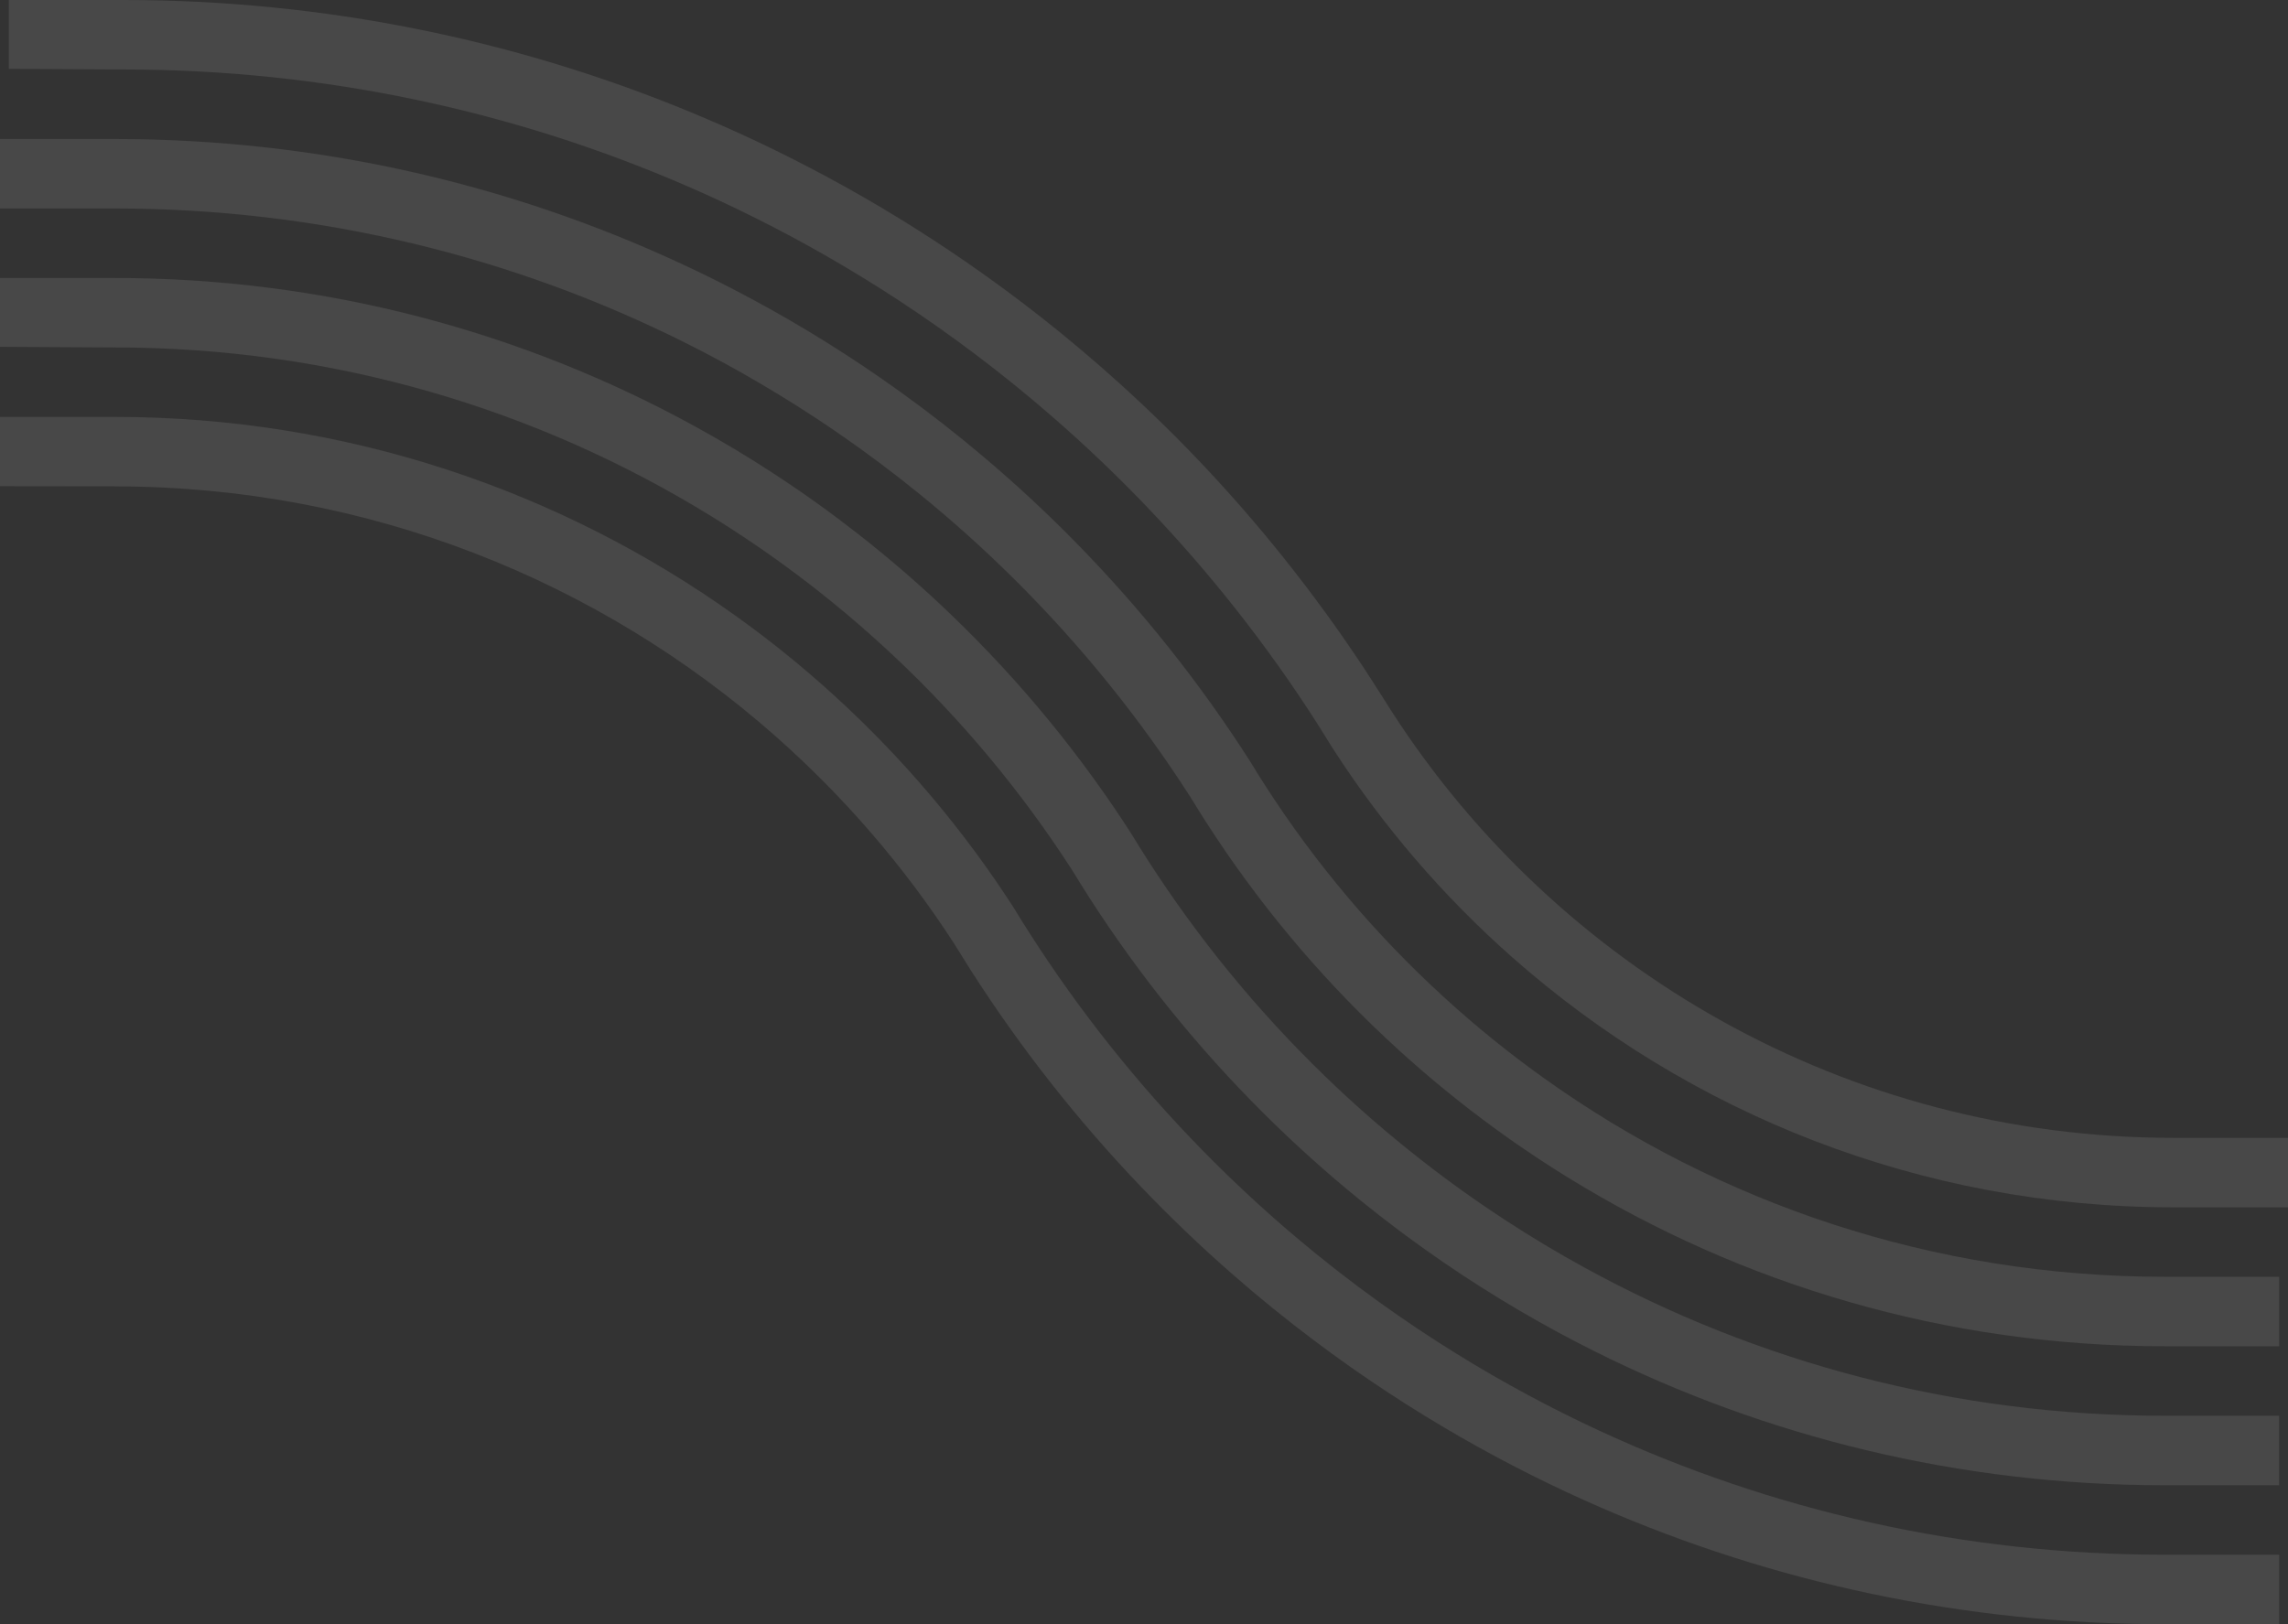 <?xml version="1.0" encoding="UTF-8" standalone="no"?>
<svg
   id="Capa_2"
   data-name="Capa 2"
   viewBox="0 0 1300.91 923.76"
   version="1.1"
   sodipodi:docname="waves-blue.svg"
   inkscape:version="1.4.2 (ebf0e940d0, 2025-05-08)"
   xmlns:inkscape="http://www.inkscape.org/namespaces/inkscape"
   xmlns:sodipodi="http://sodipodi.sourceforge.net/DTD/sodipodi-0.dtd"
   xmlns="http://www.w3.org/2000/svg"
   xmlns:svg="http://www.w3.org/2000/svg">
  <rect x="0" y="0" width="1300.91" height="923.76" fill="#333333" stroke="none"/>
  <sodipodi:namedview
     id="namedview4"
     pagecolor="#ffffff"
     bordercolor="#666666"
     borderopacity="1.0"
     inkscape:showpageshadow="2"
     inkscape:pageopacity="0.0"
     inkscape:pagecheckerboard="0"
     inkscape:deskcolor="#d1d1d1"
     inkscape:zoom="0.52087069"
     inkscape:cx="547.16075"
     inkscape:cy="499.1642"
     inkscape:window-width="1920"
     inkscape:window-height="1016"
     inkscape:window-x="0"
     inkscape:window-y="0"
     inkscape:window-maximized="1"
     inkscape:current-layer="Capa_2" />
  <defs
     id="defs1">
    <style
       id="style1">
      .cls-1 {
        fill: #1f55a6;
        opacity: .2;
      }

      .cls-2 {
        opacity: .5;
      }
    </style>
  </defs>
  <g
     id="Fondo"
     style="fill:#ffffff">
    <g
       class="cls-2"
       id="g4"
       style="fill:#ffffff">
      <path
         class="cls-1"
         d="M70.12,39.52c114.12,0,222.69,23.74,321.06,66.56,13.35,5.8,26.5,11.96,39.46,18.47,13.55,6.79,26.88,13.94,39.97,21.48,13.9,7.98,27.55,16.37,40.91,25.15,14.52,9.53,28.71,19.53,42.56,29.97,15.69,11.8,30.91,24.16,45.67,37.08,18.26,15.94,35.79,32.71,52.54,50.23,36.03,37.7,68.44,78.89,96.66,123.03l9.08,14.54c28.41,44.07,62.77,83.98,101.93,118.55,100.16,88.43,231.75,142.09,375.85,142.09h65.1v-39.52h-65.1c-186.24,0-350-96.33-444.12-241.87-2.12-3.26-4.19-6.54-6.23-9.85h-.01c-1.84-2.92-3.7-5.83-5.58-8.73,0-.04-.02-.06-.04-.09-27.11-41.92-58.24-81.85-92.13-118.22-16.41-17.59-33.57-34.46-51.43-50.59-14.44-13.05-29.35-25.62-44.67-37.66-13.59-10.68-27.51-20.95-41.75-30.78-13.13-9.08-26.53-17.8-40.19-26.13-12.88-7.87-25.99-15.4-39.32-22.57-12.76-6.88-25.72-13.44-38.86-19.68-12.7-6.02-25.59-11.73-38.65-17.13C293.4,22.69,184.4,0,70.12,0H5.02v39.15l65.1.37Z"
         id="path1"
         style="fill:#ffffff" />
      <path
         class="cls-1"
         d="M65.1,118.57c116.58,0,226.74,27.47,324.36,76.3,14.34,7.15,28.4,14.79,42.17,22.87,15.01,8.79,29.67,18.1,43.97,27.92h0c16.24,11.15,32.01,22.93,47.26,35.35,18.97,15.4,37.15,31.76,54.45,49,37.47,37.28,70.9,78.63,99.55,123.33.16.27.34.53.49.78,2.73,4.47,5.48,8.9,8.29,13.28.07.09.12.19.19.28,28.77,44.8,62.89,85.83,101.5,122.15,17.71,16.68,36.37,32.37,55.87,46.98,15.63,11.72,31.8,22.73,48.49,33,98.61,60.8,214.77,95.87,339.1,95.87h65.1v-39.51h-64.15s-.94,0-.94,0c-131.69,0-253.62-41.9-353.13-113.11-19.71-14.09-38.54-29.33-56.38-45.65-38.98-35.57-73.33-76.16-101.98-120.76-.04-.08-.09-.16-.15-.24-2.73-4.23-5.39-8.48-7.99-12.78-.07-.12-.15-.26-.23-.38-28.6-44.8-61.73-86.42-98.77-124.23t0-.01c-17.05-17.41-34.93-34.02-53.58-49.73h0c-15.01-12.68-30.52-24.78-46.49-36.27-14.09-10.15-28.54-19.83-43.32-29.02-13.58-8.45-27.44-16.47-41.58-24.05-13.3-7.17-26.82-13.93-40.56-20.29-97.76-45.3-206.69-70.59-321.53-70.59H0v39.52h65.1Z"
         id="path2"
         style="fill:#ffffff" />
      <path
         class="cls-1"
         d="M65.1,197.61c124.34,0,240.49,35.07,339.1,95.87h0c16.68,10.27,32.86,21.29,48.49,33,19.49,14.59,38.13,30.28,55.84,46.95h0c38.47,36.19,72.5,77.06,101.21,121.68.09.18.22.35.32.51,2.77,4.55,5.58,9.08,8.46,13.55.11.19.23.38.35.58,28.7,44.78,62.15,86.19,99.69,123.54,17.31,17.22,35.49,33.59,54.45,49,15.24,12.41,31.01,24.19,47.25,35.33,14.3,9.83,28.97,19.14,43.98,27.94,13.77,8.07,27.83,15.7,42.17,22.87,97.62,48.83,207.79,76.3,324.36,76.3h65.1v-39.52h-65.1c-119.6,0-232.06-30.57-329.98-84.35-15.21-8.33-30.08-17.25-44.56-26.7-16.48-10.73-32.48-22.18-47.93-34.27-19.25-15.02-37.69-31.09-55.21-48.07-38.08-36.88-71.89-78.12-100.65-122.93-.05-.08-.09-.15-.15-.22-3.04-4.74-6.02-9.52-8.94-14.34-.03-.03-.04-.04-.04-.07-28.74-44.74-62.51-85.93-100.54-122.74-17.53-17.01-35.97-33.06-55.24-48.11-15.46-12.09-31.44-23.53-47.92-34.26-14.48-9.45-29.35-18.37-44.56-26.7-97.92-53.78-210.38-84.35-329.98-84.35H0v39.15s65.1.37,65.1.37Z"
         id="path3"
         style="fill:#ffffff" />
      <path
         class="cls-1"
         d="M65.1,276.63c144.11,0,275.69,53.66,375.83,142.06,0,0,.01.01.01.03,39.01,34.45,73.26,74.16,101.62,118.05.11.18.22.34.31.5l8.94,14.31c28.25,44.22,60.72,85.49,96.8,123.24,16.75,17.53,34.29,34.3,52.55,50.24,14.75,12.92,29.98,25.28,45.67,37.08,13.85,10.43,28.04,20.44,42.56,29.95,13.36,8.79,27,17.17,40.9,25.15,13.09,7.53,26.43,14.7,39.98,21.49,12.96,6.51,26.11,12.66,39.46,18.47,98.37,42.82,206.94,66.56,321.06,66.56h65.1s0-39.51,0-39.51h-65.1c-114.83,0-223.77-25.28-321.53-70.6-13.74-6.36-27.27-13.12-40.56-20.28-14.13-7.59-28.01-15.62-41.59-24.08-14.78-9.17-29.21-18.84-43.29-29h-.01c-15.97-11.49-31.48-23.58-46.49-36.26-18.64-15.73-36.54-32.34-53.58-49.77h-.01c-36.87-37.62-69.87-79.04-98.38-123.6-.07-.12-.15-.23-.22-.35-2.85-4.44-5.66-8.94-8.4-13.46-.04-.07-.09-.15-.13-.23-28.67-44.59-63-85.19-101.98-120.76h0c-17.85-16.32-36.68-31.56-56.38-45.64-99.53-71.21-221.42-113.11-353.13-113.11H0s0,39.42,0,39.42l65.1.08Z"
         id="path4"
         style="fill:#ffffff" />
    </g>
  </g>
</svg>
